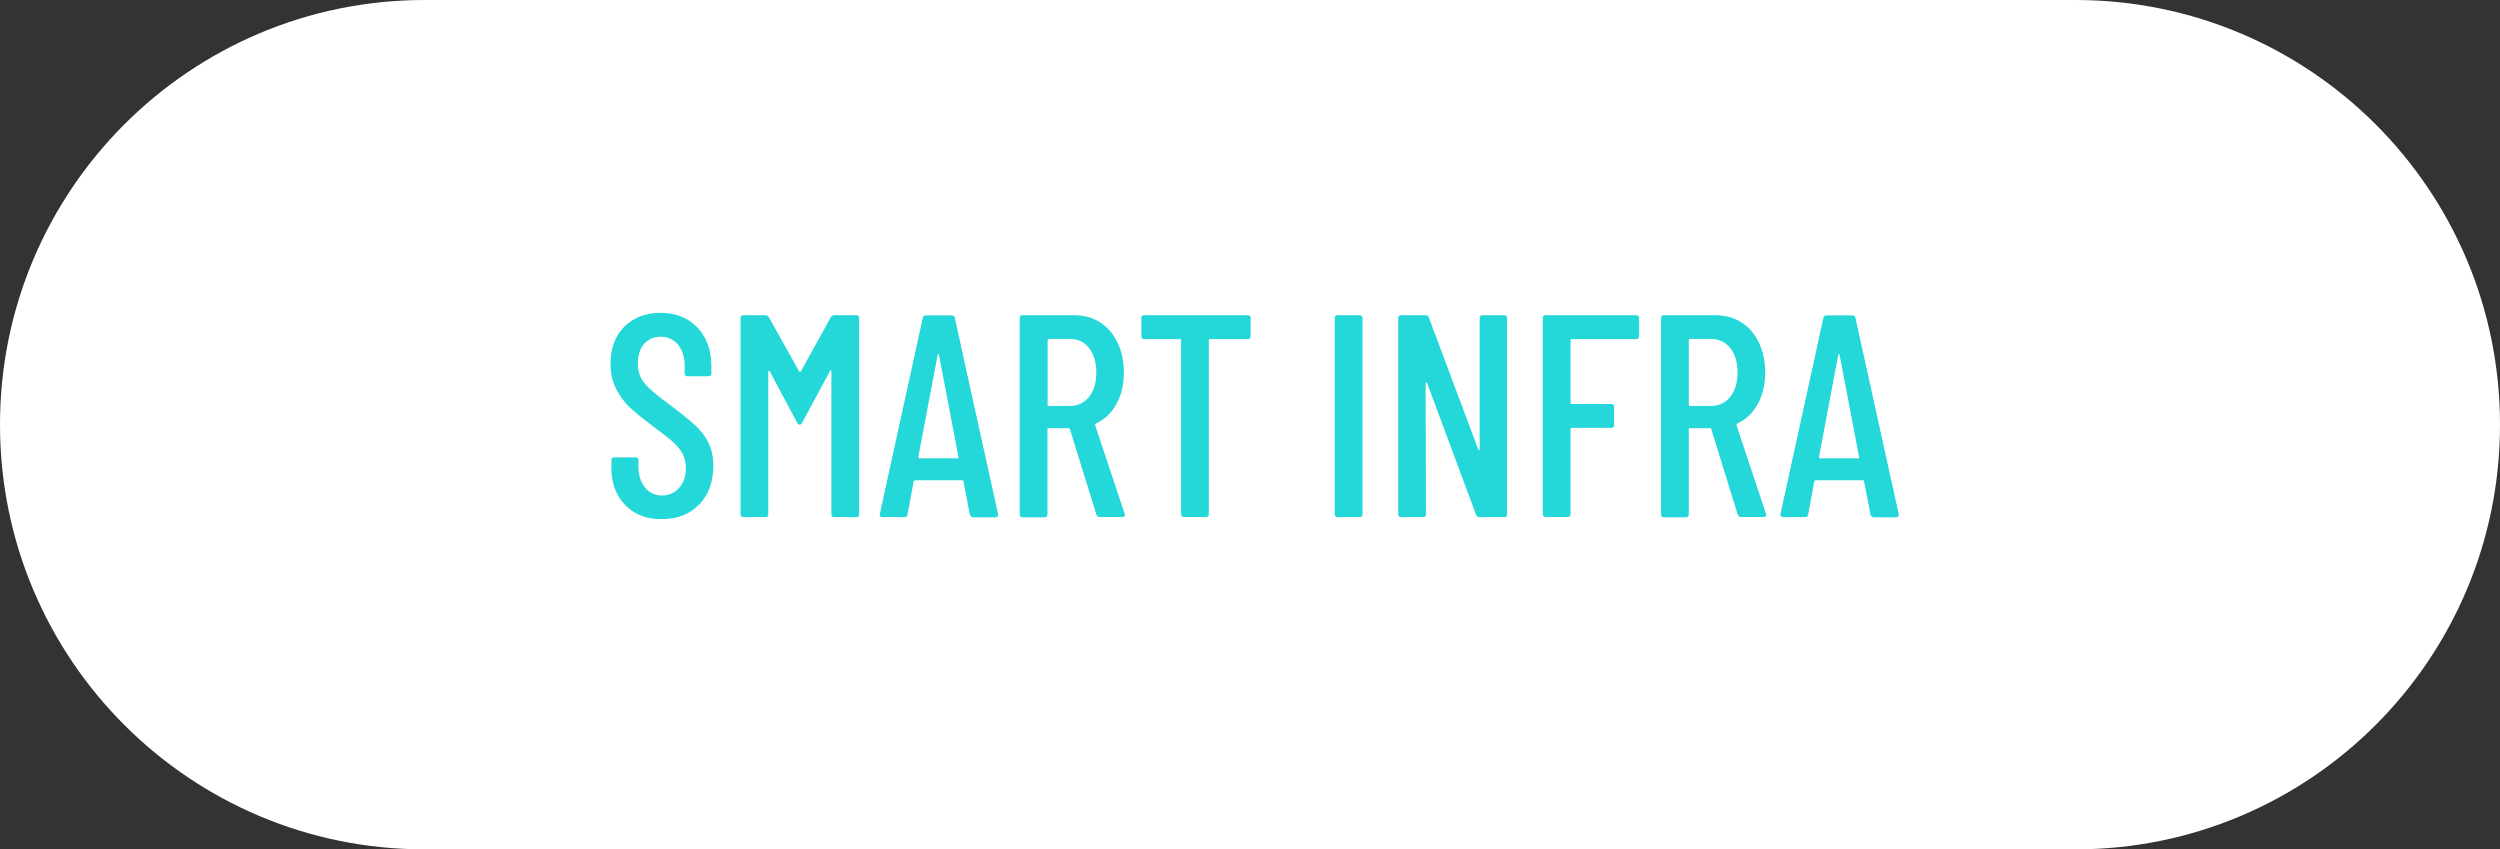 <svg xmlns="http://www.w3.org/2000/svg" xmlns:xlink="http://www.w3.org/1999/xlink" id="&#xB808;&#xC774;&#xC5B4;_1" x="0px" y="0px" viewBox="0 0 156 53" style="enable-background:new 0 0 156 53;" xml:space="preserve">
<rect x="0" y="0" width="156" height="53" fill="#333333" stroke="none"/>
<style type="text/css">
	.st0{fill:#FFFFFF;}
	.st1{enable-background:new    ;}
	.st2{fill:#24D7D8;}
</style>
<path class="st0" d="M129.5,53h-103C11.86,53,0,41.14,0,26.5l0,0C0,11.86,11.86,0,26.5,0h103C144.14,0,156,11.86,156,26.5l0,0  C156,41.14,144.14,53,129.5,53z"></path>
<g>
	<g class="st1">
		<path class="st2" d="M39.02,31.52c-0.58-0.59-0.87-1.37-0.87-2.33v-0.47c0-0.12,0.06-0.18,0.18-0.18h1.33    c0.12,0,0.18,0.06,0.18,0.18v0.38c0,0.55,0.14,0.99,0.41,1.32s0.63,0.5,1.06,0.5c0.43,0,0.79-0.16,1.07-0.48    c0.28-0.32,0.42-0.73,0.42-1.25c0-0.35-0.08-0.65-0.23-0.92c-0.15-0.26-0.35-0.5-0.59-0.71s-0.65-0.52-1.2-0.93    c-0.61-0.46-1.09-0.85-1.44-1.17c-0.35-0.32-0.64-0.71-0.88-1.17s-0.36-0.99-0.36-1.6c0-0.97,0.29-1.74,0.86-2.31    c0.58-0.57,1.33-0.86,2.25-0.86c0.96,0,1.73,0.31,2.31,0.92s0.87,1.42,0.87,2.41v0.45c0,0.12-0.06,0.18-0.18,0.18H42.9    c-0.12,0-0.18-0.06-0.18-0.18v-0.49c0-0.54-0.14-0.97-0.41-1.3c-0.28-0.33-0.64-0.5-1.08-0.5c-0.42,0-0.76,0.15-1.03,0.44    c-0.26,0.29-0.4,0.71-0.4,1.23c0,0.48,0.13,0.89,0.4,1.21c0.26,0.33,0.77,0.77,1.53,1.32c0.72,0.54,1.26,0.98,1.63,1.31    c0.37,0.34,0.65,0.7,0.85,1.11c0.2,0.4,0.3,0.88,0.3,1.43c0,1.01-0.29,1.81-0.88,2.42c-0.59,0.61-1.36,0.91-2.3,0.91    C40.37,32.41,39.6,32.12,39.02,31.52z"></path>
		<path class="st2" d="M52.06,19.67h1.37c0.12,0,0.18,0.06,0.18,0.18v12.24c0,0.12-0.06,0.18-0.18,0.18h-1.37    c-0.12,0-0.18-0.06-0.18-0.18v-8.93c0-0.04-0.01-0.05-0.03-0.05c-0.02,0-0.04,0.01-0.06,0.04l-1.73,3.22    c-0.04,0.08-0.09,0.13-0.16,0.13c-0.07,0-0.13-0.04-0.16-0.13l-1.71-3.2c-0.02-0.02-0.04-0.04-0.06-0.04    c-0.02,0-0.03,0.02-0.03,0.05v8.91c0,0.12-0.06,0.18-0.18,0.18h-1.37c-0.12,0-0.18-0.06-0.18-0.18V19.85    c0-0.12,0.06-0.18,0.18-0.18h1.37c0.08,0,0.16,0.04,0.22,0.13l1.89,3.38c0.01,0.01,0.03,0.02,0.05,0.02s0.04-0.01,0.05-0.02    l1.87-3.38C51.89,19.71,51.97,19.67,52.06,19.67z"></path>
		<path class="st2" d="M60.52,32.11l-0.4-2.07c0-0.02-0.01-0.04-0.03-0.05c-0.02-0.01-0.04-0.02-0.06-0.02H57.1    c-0.02,0-0.05,0.01-0.06,0.02c-0.02,0.01-0.03,0.03-0.03,0.05l-0.38,2.07c-0.01,0.11-0.08,0.16-0.2,0.16h-1.37    c-0.06,0-0.11-0.02-0.13-0.05c-0.03-0.04-0.04-0.08-0.03-0.14l2.68-12.24c0.02-0.11,0.09-0.16,0.2-0.16h1.6    c0.12,0,0.19,0.05,0.2,0.16l2.7,12.24v0.04c0,0.11-0.05,0.16-0.16,0.16h-1.4C60.61,32.27,60.55,32.21,60.52,32.11z M57.37,28.6    h2.39c0.04,0,0.05-0.02,0.05-0.07l-1.22-6.39c-0.01-0.02-0.02-0.04-0.04-0.04c-0.01,0-0.02,0.01-0.04,0.04l-1.21,6.39    C57.32,28.57,57.34,28.6,57.37,28.6z"></path>
		<path class="st2" d="M68.42,32.13l-1.66-5.36c-0.01-0.04-0.04-0.05-0.07-0.05h-1.26c-0.05,0-0.07,0.02-0.07,0.07v5.31    c0,0.12-0.06,0.18-0.18,0.18h-1.37c-0.12,0-0.18-0.06-0.18-0.18V19.85c0-0.12,0.06-0.18,0.18-0.18h3.22    c0.61,0,1.15,0.15,1.62,0.45c0.47,0.3,0.83,0.72,1.09,1.27c0.26,0.55,0.39,1.17,0.39,1.86c0,0.76-0.16,1.41-0.47,1.97    c-0.31,0.56-0.74,0.96-1.28,1.21c-0.04,0.04-0.05,0.07-0.04,0.11l1.84,5.52l0.02,0.07c0,0.08-0.05,0.13-0.16,0.13h-1.4    C68.53,32.27,68.46,32.22,68.42,32.13z M65.37,21.23v4.03c0,0.05,0.02,0.07,0.07,0.07h1.33c0.49,0,0.89-0.19,1.19-0.57    c0.3-0.38,0.45-0.88,0.45-1.5c0-0.65-0.15-1.16-0.45-1.54c-0.3-0.38-0.7-0.57-1.19-0.57h-1.33    C65.39,21.16,65.37,21.19,65.37,21.23z"></path>
		<path class="st2" d="M78.04,19.85v1.13c0,0.12-0.06,0.18-0.18,0.18H75.5c-0.05,0-0.07,0.02-0.07,0.07v10.85    c0,0.12-0.06,0.18-0.18,0.18h-1.37c-0.12,0-0.18-0.06-0.18-0.18V21.23c0-0.05-0.02-0.07-0.07-0.07h-2.23    c-0.12,0-0.18-0.06-0.18-0.18v-1.13c0-0.12,0.06-0.18,0.18-0.18h6.46C77.98,19.67,78.04,19.73,78.04,19.85z"></path>
		<path class="st2" d="M83.29,32.09V19.85c0-0.12,0.06-0.18,0.18-0.18h1.37c0.12,0,0.18,0.06,0.18,0.18v12.24    c0,0.12-0.06,0.18-0.18,0.18h-1.37C83.35,32.27,83.29,32.21,83.29,32.09z"></path>
		<path class="st2" d="M92.51,19.67h1.35c0.12,0,0.18,0.06,0.18,0.18v12.24c0,0.12-0.06,0.18-0.18,0.18h-1.55    c-0.1,0-0.16-0.05-0.2-0.14l-3.06-8.23c-0.01-0.02-0.03-0.03-0.05-0.03c-0.02,0.01-0.04,0.02-0.04,0.05l0.02,8.17    c0,0.12-0.06,0.18-0.18,0.18h-1.37c-0.12,0-0.18-0.06-0.18-0.18V19.85c0-0.12,0.06-0.18,0.18-0.18h1.53c0.1,0,0.16,0.05,0.2,0.14    l3.08,8.23c0.01,0.04,0.03,0.05,0.05,0.05c0.02-0.01,0.04-0.03,0.04-0.06v-8.17C92.33,19.73,92.39,19.67,92.51,19.67z"></path>
		<path class="st2" d="M102.1,21.16h-4.03c-0.05,0-0.07,0.02-0.07,0.07v3.91c0,0.05,0.02,0.07,0.07,0.07h2.47    c0.12,0,0.18,0.06,0.18,0.18v1.13c0,0.12-0.06,0.18-0.18,0.18h-2.47c-0.05,0-0.07,0.02-0.07,0.07v5.31c0,0.12-0.06,0.18-0.18,0.18    h-1.37c-0.12,0-0.18-0.06-0.18-0.18V19.85c0-0.12,0.06-0.18,0.18-0.18h5.65c0.12,0,0.18,0.06,0.18,0.18v1.13    C102.28,21.1,102.22,21.16,102.1,21.16z"></path>
		<path class="st2" d="M108.44,32.13l-1.66-5.36c-0.01-0.04-0.04-0.05-0.07-0.05h-1.26c-0.05,0-0.07,0.02-0.07,0.07v5.31    c0,0.12-0.06,0.18-0.18,0.18h-1.37c-0.12,0-0.18-0.06-0.18-0.18V19.85c0-0.12,0.06-0.18,0.18-0.18h3.22    c0.61,0,1.15,0.15,1.62,0.45c0.47,0.3,0.83,0.72,1.09,1.27s0.39,1.17,0.39,1.86c0,0.76-0.16,1.41-0.47,1.97    c-0.31,0.56-0.74,0.96-1.28,1.21c-0.04,0.04-0.05,0.07-0.04,0.11l1.84,5.52l0.02,0.07c0,0.08-0.05,0.13-0.16,0.13h-1.4    C108.55,32.27,108.47,32.22,108.44,32.13z M105.38,21.23v4.03c0,0.05,0.02,0.07,0.07,0.07h1.33c0.49,0,0.89-0.19,1.19-0.57    s0.45-0.88,0.45-1.5c0-0.65-0.15-1.16-0.45-1.54s-0.7-0.57-1.19-0.57h-1.33C105.4,21.16,105.38,21.19,105.38,21.23z"></path>
		<path class="st2" d="M116.72,32.11l-0.4-2.07c0-0.02-0.01-0.04-0.03-0.05c-0.02-0.01-0.04-0.02-0.06-0.02h-2.93    c-0.02,0-0.05,0.01-0.06,0.02c-0.02,0.01-0.03,0.03-0.03,0.05l-0.38,2.07c-0.01,0.11-0.08,0.16-0.2,0.16h-1.37    c-0.06,0-0.11-0.02-0.13-0.05c-0.03-0.04-0.04-0.08-0.03-0.14l2.68-12.24c0.02-0.11,0.09-0.16,0.2-0.16h1.6    c0.12,0,0.19,0.05,0.2,0.16l2.7,12.24v0.04c0,0.11-0.05,0.16-0.16,0.16h-1.4C116.81,32.27,116.74,32.21,116.72,32.11z     M113.57,28.6h2.39c0.04,0,0.05-0.02,0.05-0.07l-1.22-6.39c-0.01-0.02-0.02-0.04-0.04-0.04c-0.01,0-0.02,0.01-0.04,0.04    l-1.21,6.39C113.51,28.57,113.53,28.6,113.57,28.6z"></path>
	</g>
</g>
</svg>
